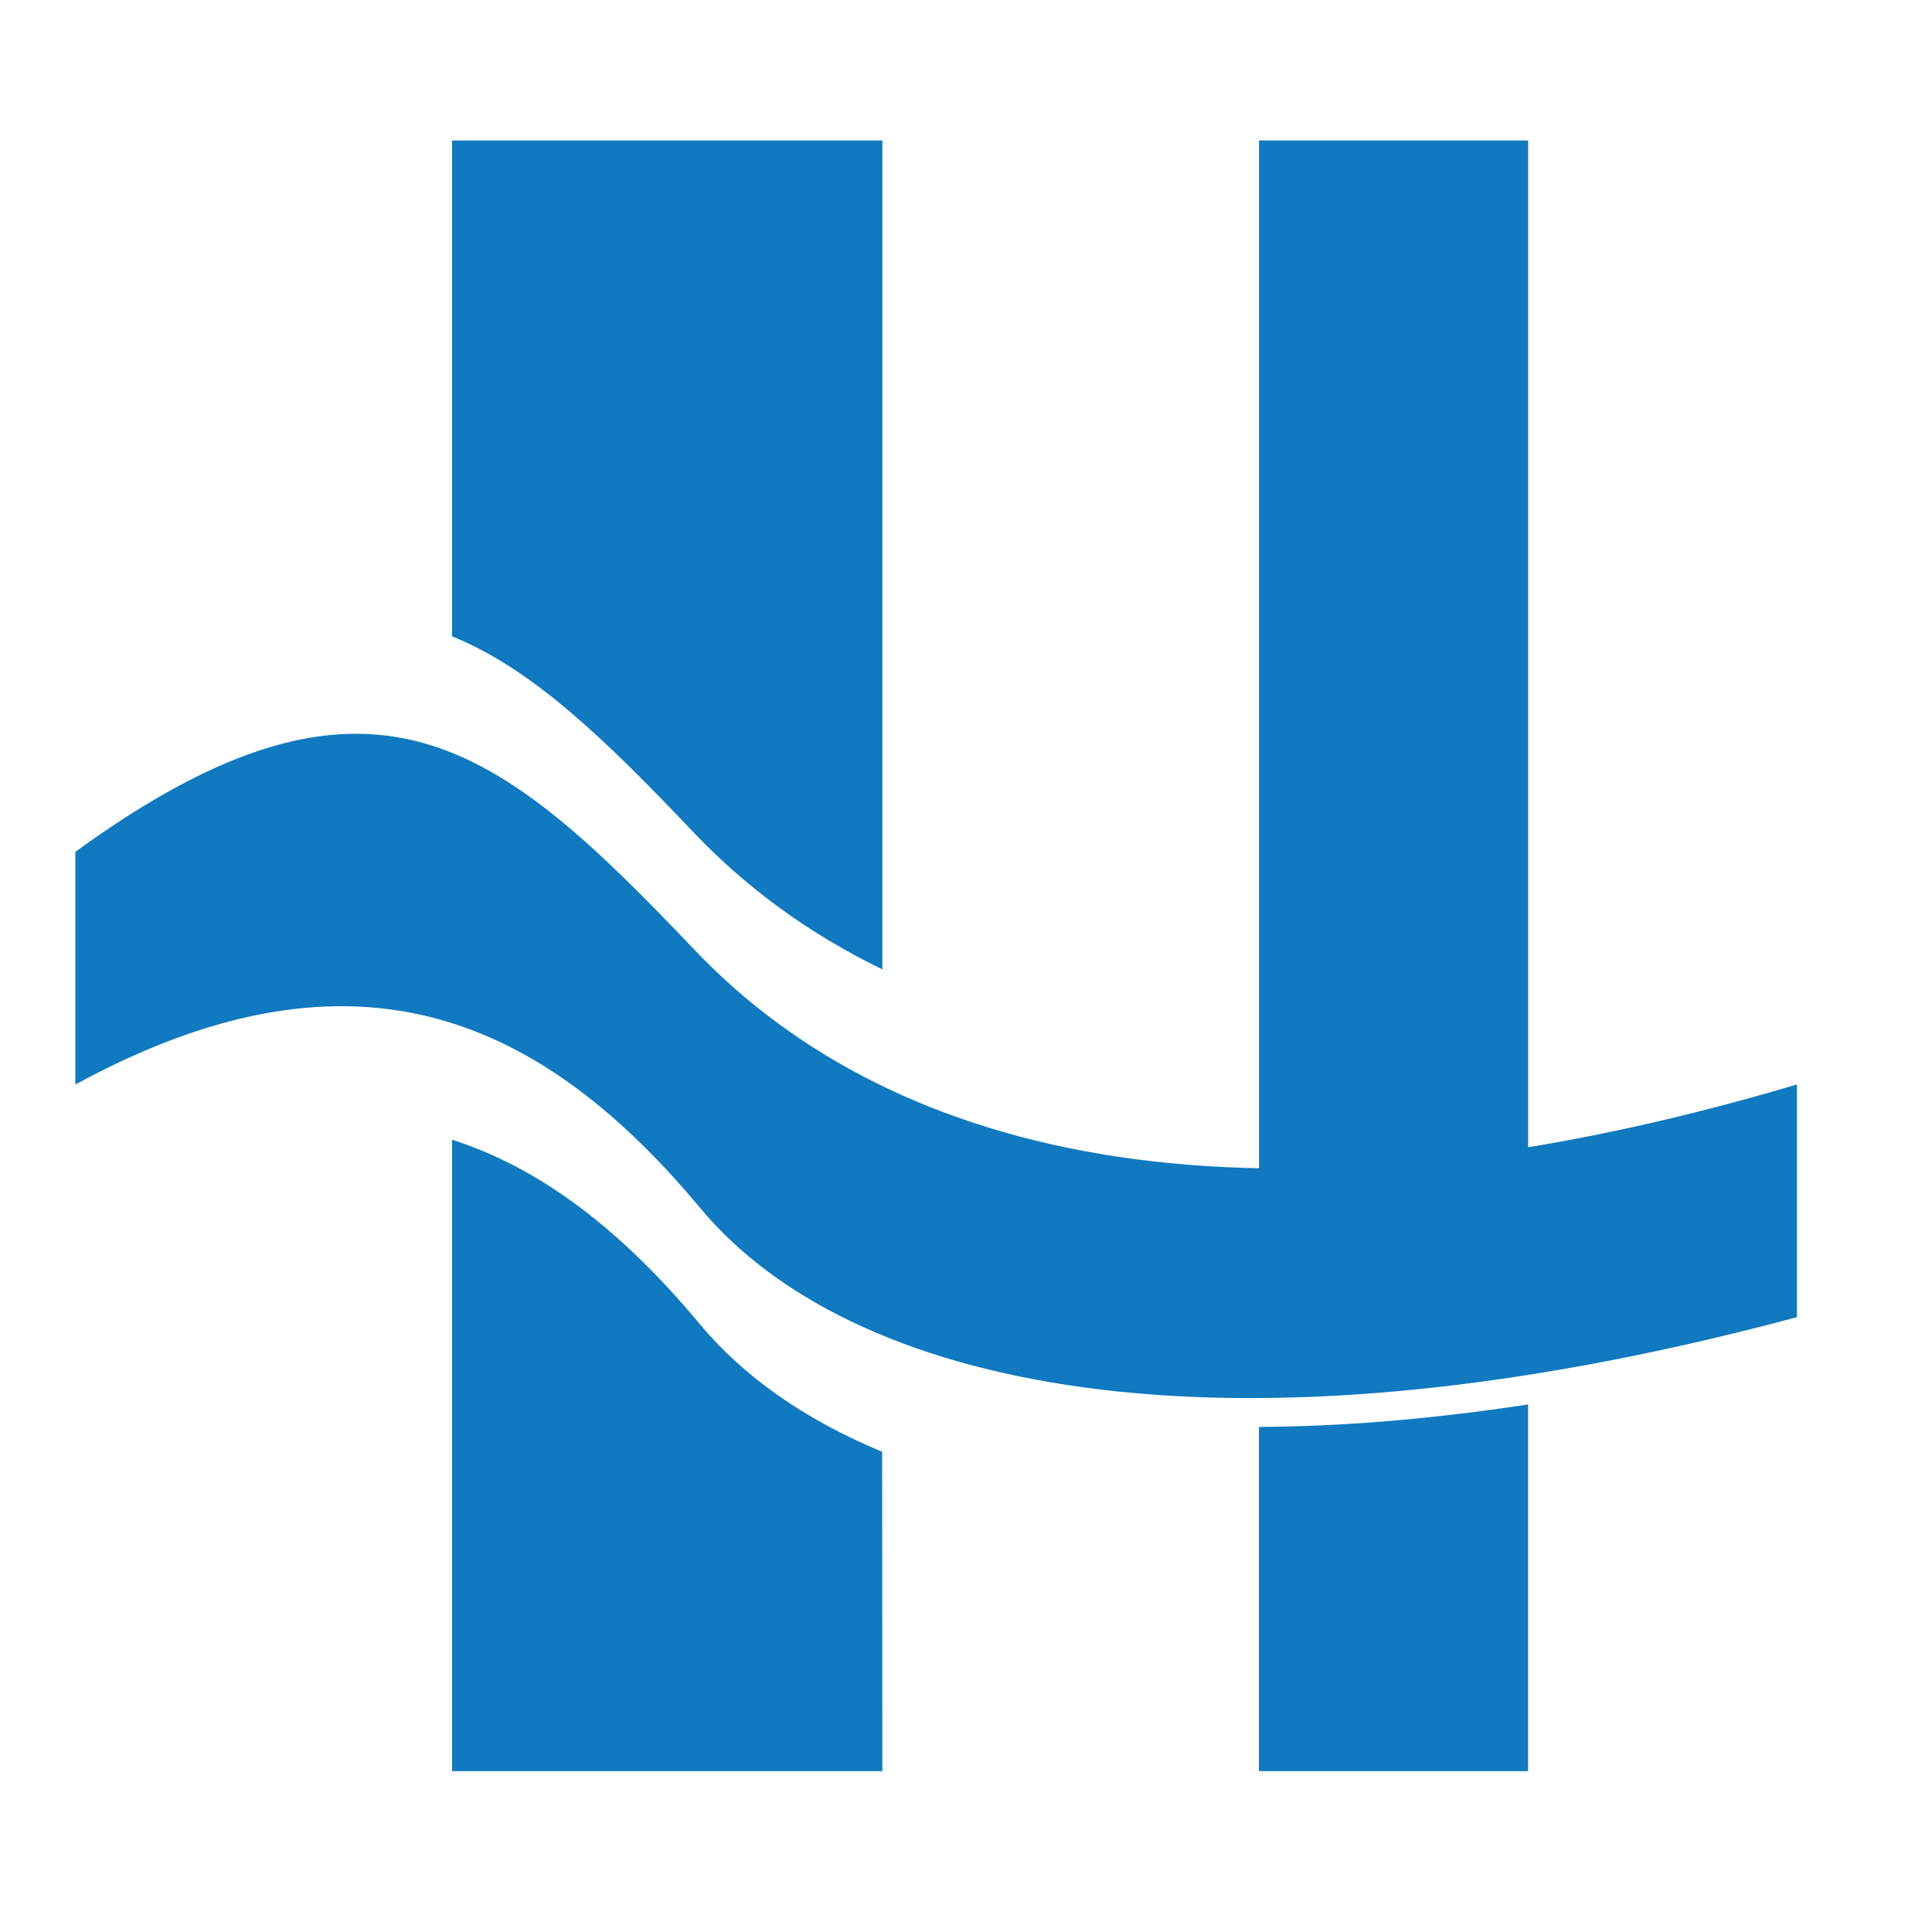 <?xml version="1.0" encoding="utf-8"?>
<!-- Generator: Adobe Illustrator 27.7.0, SVG Export Plug-In . SVG Version: 6.00 Build 0)  -->
<svg version="1.1" id="Layer_1" xmlns="http://www.w3.org/2000/svg" xmlns:xlink="http://www.w3.org/1999/xlink" x="0px" y="0px"
	 viewBox="0 0 288 288" style="enable-background:new 0 0 288 288;" xml:space="preserve">
<style type="text/css">
	.st0{fill:#1079BF;}
</style>
<g id="HATCH">
	<path class="st0" d="M131.5,216.44l0.03,47.58H67.39V169.9c13.53,4.31,25.59,13.85,36.97,27.53c6.34,7.61,15.42,14.14,27.22,19.02
		 M67.39,20.94h64.14v123.56c-10.91-5.28-20.2-12.12-27.91-20.18c-13.11-13.8-24.12-24.58-36.23-29.46V20.94L67.39,20.94z"/>
</g>
<g id="HATCH_00000162324558275569259540000002432781716925548215_">
	<path class="st0" d="M227.79,209.36v54.66h-40.12v-51.31C199.9,212.65,213.27,211.57,227.79,209.36 M187.68,20.94h40.12v152.59
		c-14.47,2.33-27.84,3.35-40.12,3.07V20.94L187.68,20.94z"/>
</g>
<g id="HATCH_00000110429942141245643100000016480717750599324841_">
	<path class="st0" d="M11.23,161.67v-34.69c44.15-32.08,62.98-16.18,92.39,14.7c29.99,31.45,83.64,43.94,164.24,19.98v34.69
		c-87.1,23.33-141.58,10.05-163.5-16.29C79.45,150.15,51.39,139.82,11.23,161.67z"/>
</g>
</svg>
